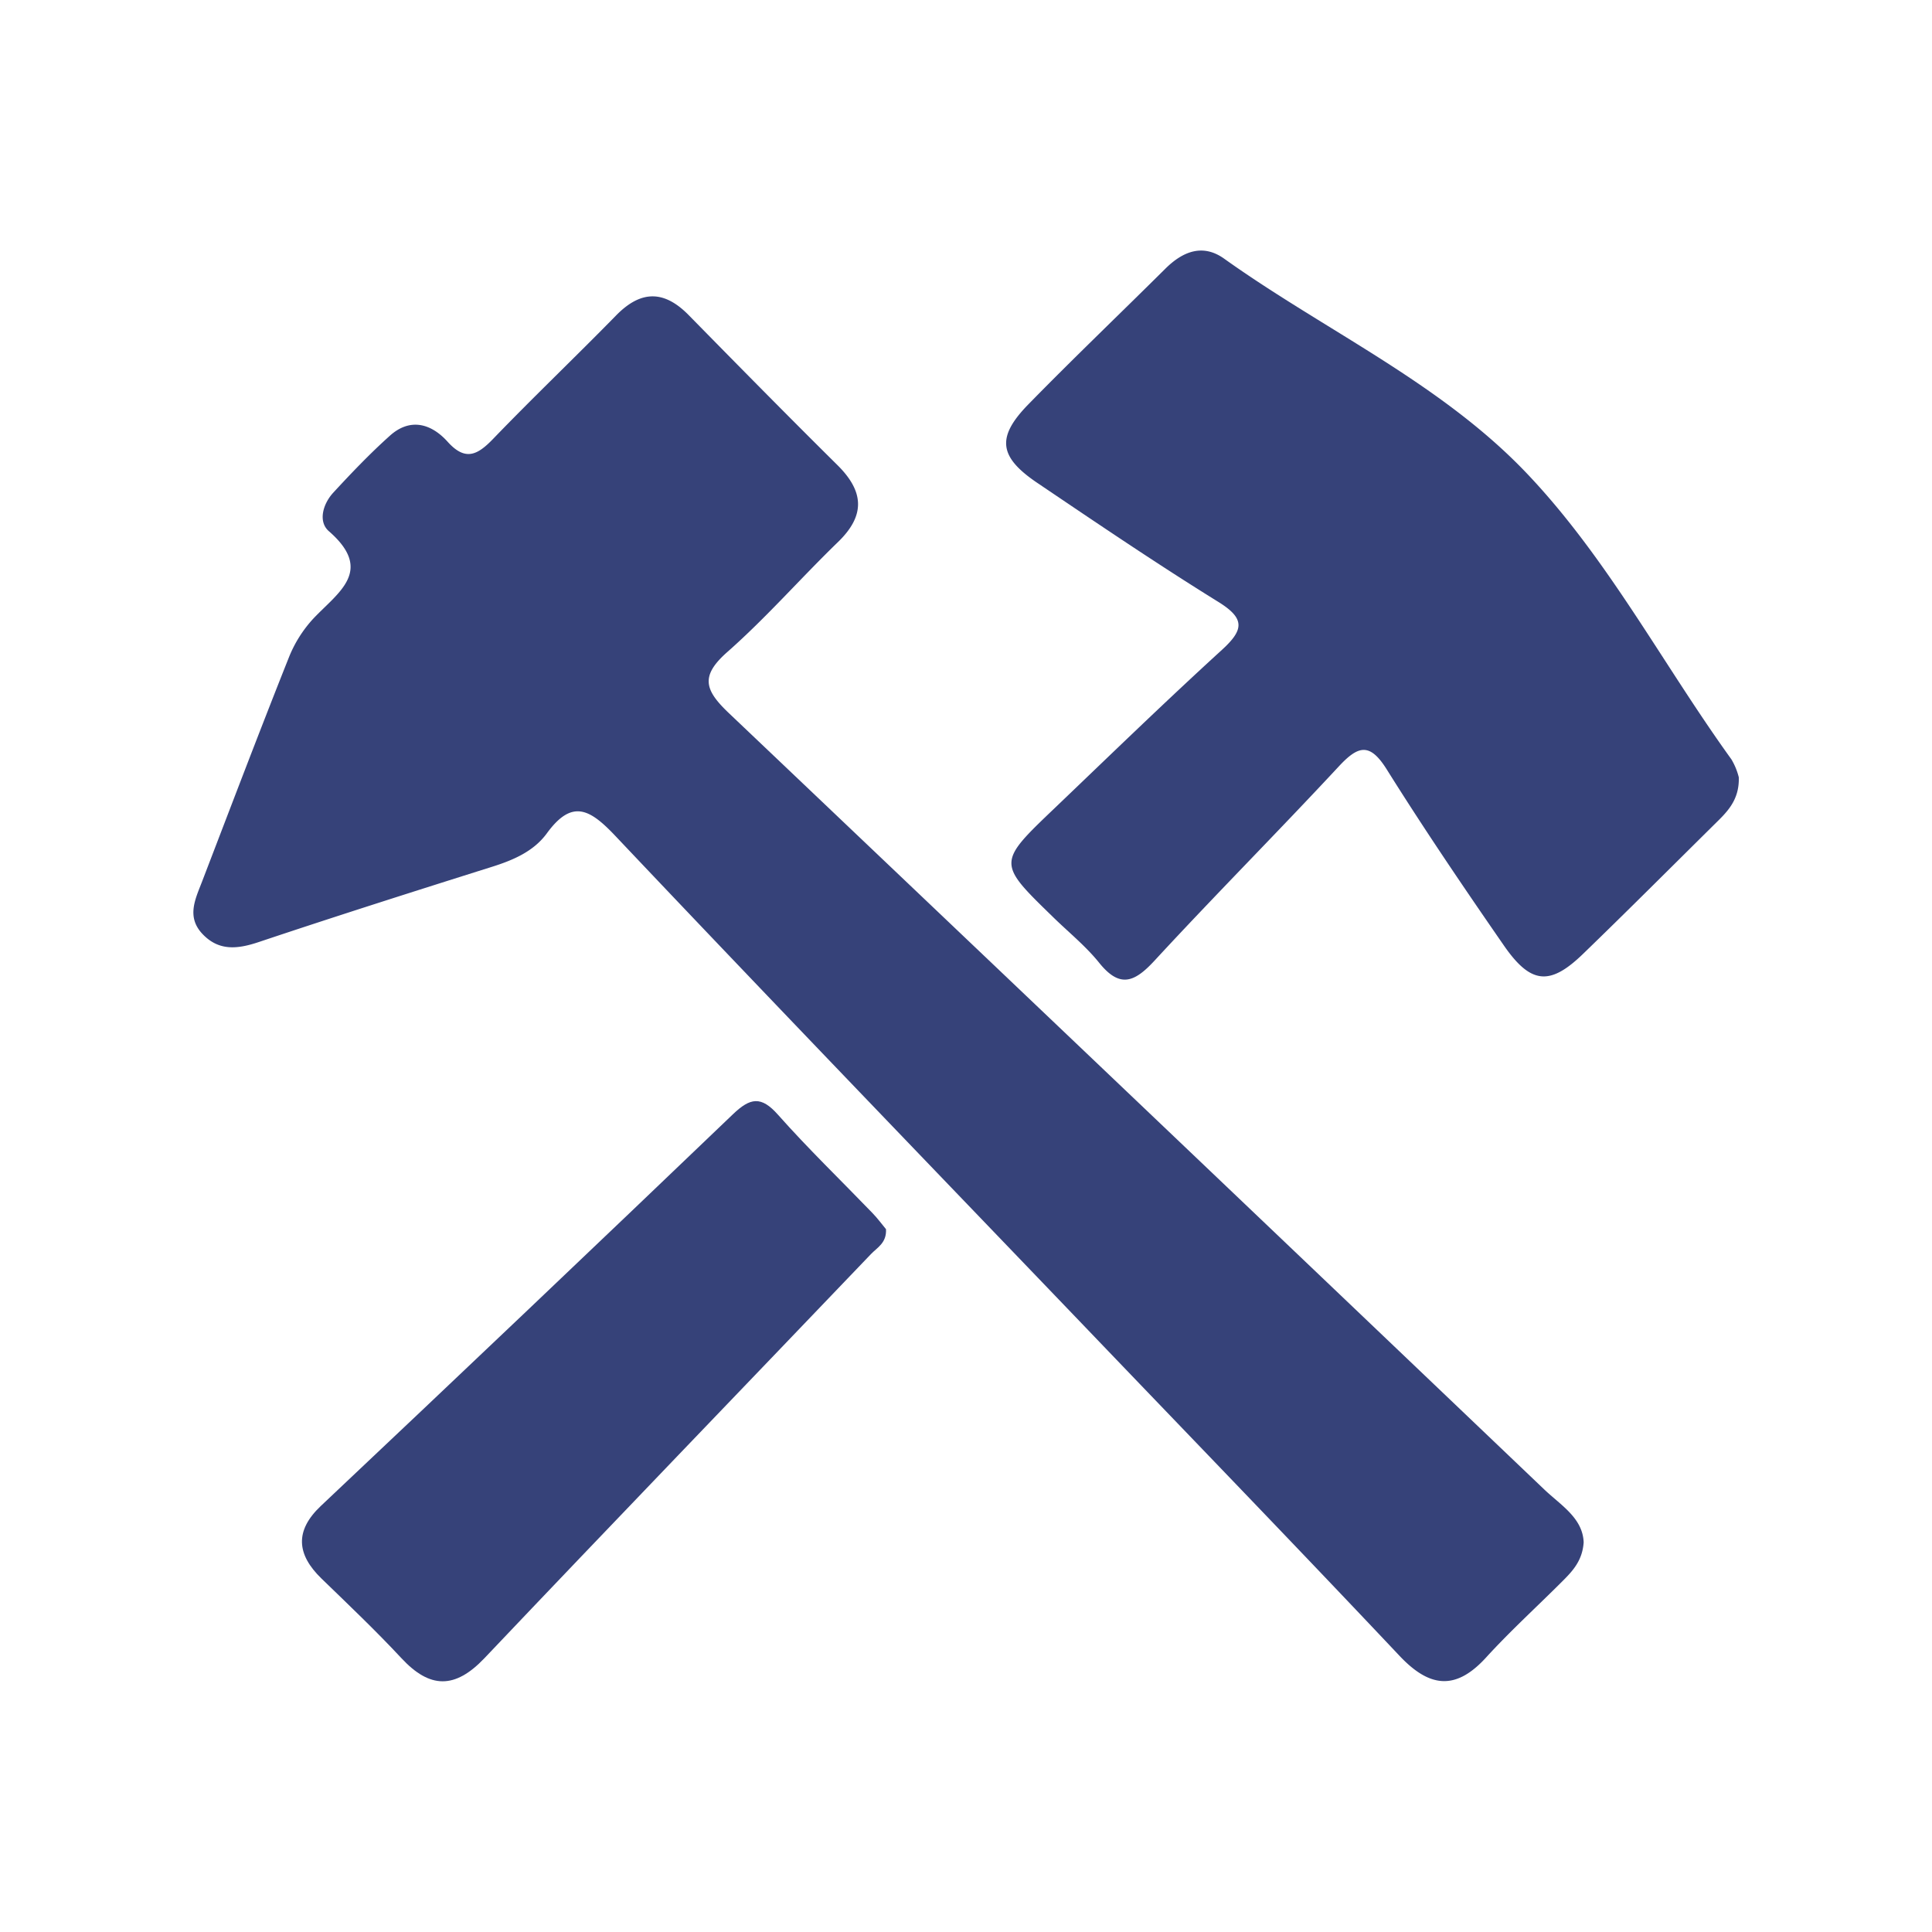 <svg xmlns="http://www.w3.org/2000/svg" id="Capa_1" data-name="Capa 1" viewBox="0 0 500 500"><defs><style>.cls-1{fill:#364279;}</style></defs><title>ico-2</title><path class="cls-1" d="M399.63,385.45Q294.28,284.94,188.72,184.64c-6.42-6.08-7.57-9.7-.38-16,10-8.83,18.87-19,28.51-28.34,7.08-6.84,6.81-13,0-19.81-13-12.87-25.81-25.89-38.61-38.93-6.41-6.53-12.41-6.47-18.83.11C148.91,92.4,138,102.8,127.6,113.6c-4,4.14-7.15,5.85-11.75.73-4.26-4.74-9.74-6.29-15-1.52-5.13,4.6-9.91,9.61-14.59,14.68-2.7,2.92-4,7.53-1.13,10,11.72,10.23,2.39,15.8-4,22.56a32.59,32.59,0,0,0-6.4,10.17c-7.66,19.23-15,38.57-22.42,57.89-1.73,4.52-4.13,9.16.11,13.62s9.08,3.9,14.55,2.07c20-6.7,40.13-13.1,60.26-19.44,5.57-1.75,10.88-4,14.32-8.73,6.5-8.89,11.1-6.26,17.66.66,41.87,44.26,84.19,88.08,126.35,132.07,25.58,26.68,51.26,53.26,76.62,80.15,7.75,8.22,14.53,9.1,22.43.43,6.29-6.89,13.22-13.19,19.82-19.8,2.6-2.6,5.11-5.29,5.42-10C409.6,392.84,403.93,389.55,399.63,385.45Z"></path><path class="cls-1" d="M448.09,196.52c-17.78-24.63-32-52-53-74.06C372.8,99.06,342.92,85.57,316.89,67c-5.53-4-10.7-2-15.25,2.49-11.8,11.72-23.83,23.22-35.46,35.11-8.37,8.56-7.73,13.63,2.33,20.41,15.46,10.44,30.91,20.92,46.76,30.74,7,4.33,6.65,7.23,1,12.4-14.68,13.4-28.95,27.25-43.33,41-14.84,14.16-14.81,14.18-.54,28.06,4.07,4,8.56,7.59,12.1,12,5.32,6.59,9.09,5,14.22-.52,15.68-17,32-33.38,47.74-50.32,5.06-5.45,8.05-6.26,12.47.82,9.68,15.46,19.94,30.57,30.32,45.57,6.95,10,11.91,10.41,20.55,2,11.37-11,22.55-22.19,33.8-33.32,3.18-3.14,6.57-6.18,6.4-12.27A17.3,17.3,0,0,0,448.09,196.52Z"></path><path class="cls-1" d="M201.35,288.5c-4.36-4.92-7.17-4.44-11.67-.13Q136.54,339.27,83,389.77c-6.75,6.4-6.25,12.51.21,18.77,7,6.78,14.06,13.49,20.69,20.61,7.36,7.91,13.84,8,21.46,0,33.21-35,66.71-69.73,100.06-104.61,1.58-1.66,4.06-2.85,3.88-6.42-.95-1.14-2.13-2.76-3.51-4.19C217.63,305.47,209.15,297.29,201.35,288.5Z"></path></svg>